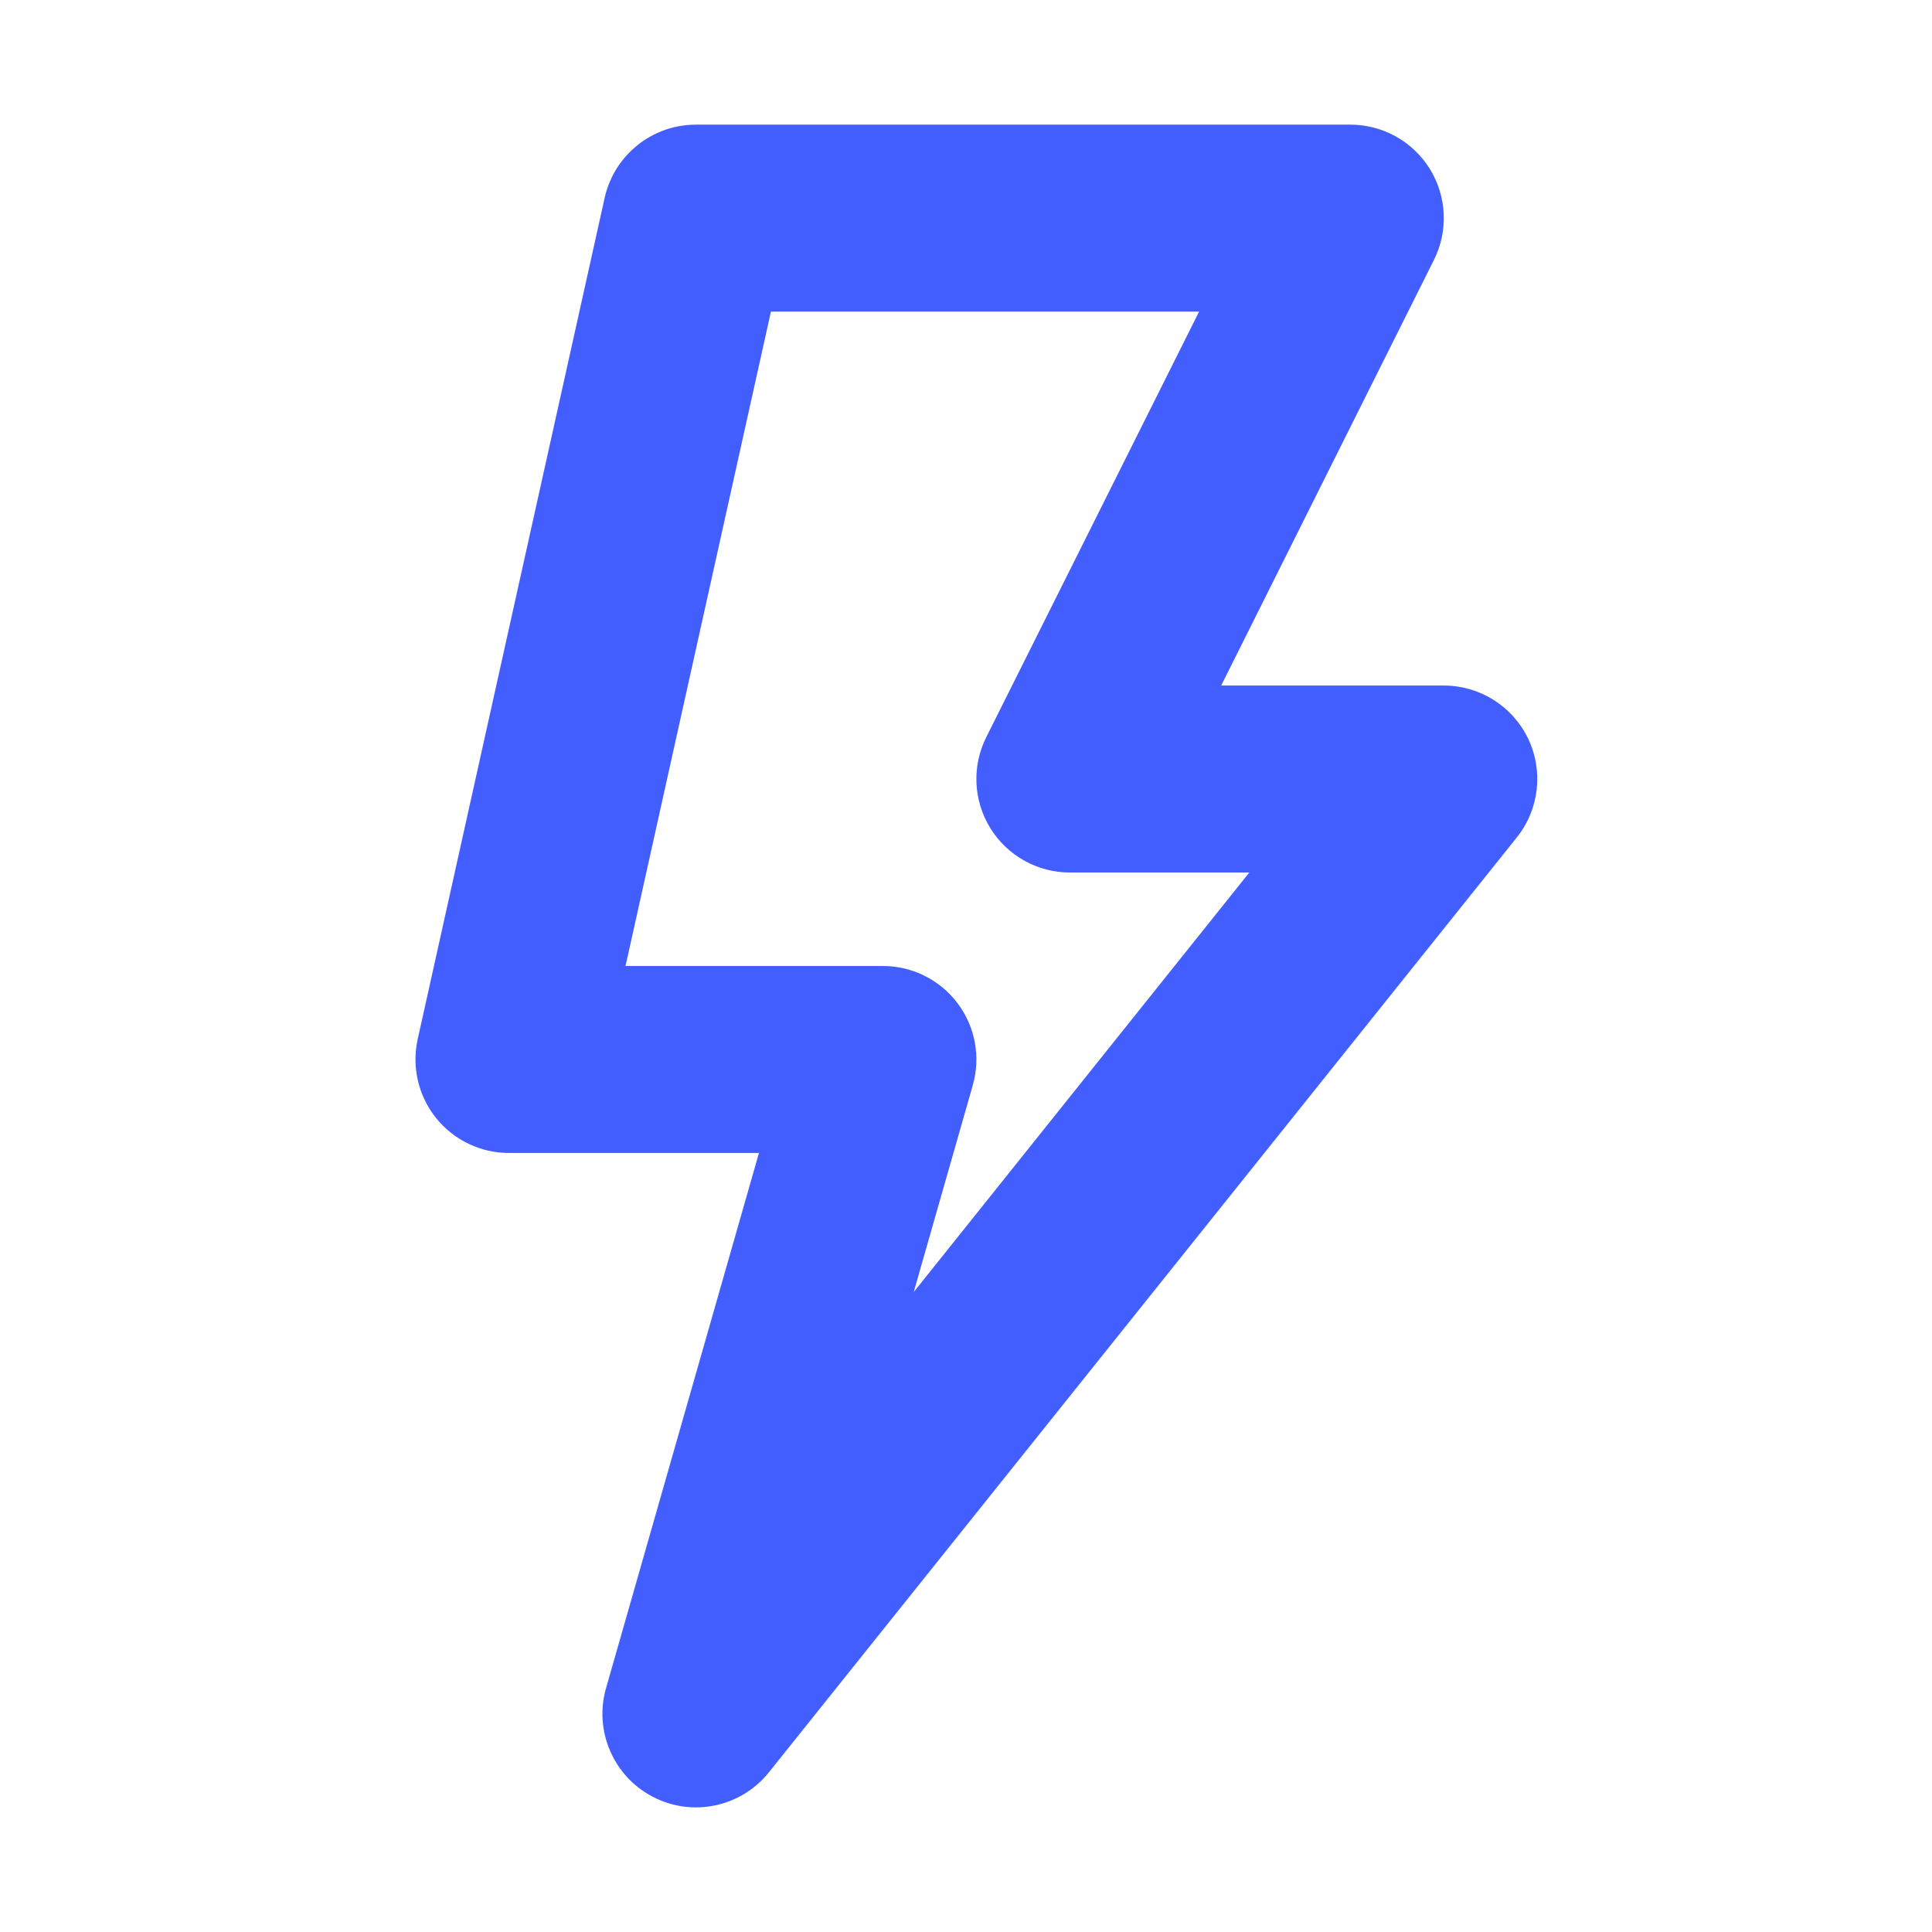 <svg width="31" height="31" viewBox="0 0 31 31" fill="none" xmlns="http://www.w3.org/2000/svg">
<path fill-rule="evenodd" clip-rule="evenodd" d="M9.702 3.175C9.855 2.488 10.464 2 11.167 2H21.667C22.186 2 22.669 2.269 22.943 2.711C23.216 3.154 23.241 3.706 23.008 4.171L19.594 11H23.167C23.743 11 24.269 11.331 24.519 11.85C24.768 12.37 24.698 12.987 24.338 13.437L12.338 28.437C11.892 28.995 11.114 29.161 10.479 28.833C9.844 28.505 9.528 27.775 9.724 27.088L12.178 18.5H8.167C7.712 18.5 7.281 18.294 6.997 17.939C6.712 17.584 6.604 17.119 6.702 16.675L9.702 3.175ZM12.37 5L10.037 15.5H14.167C14.637 15.5 15.081 15.721 15.364 16.097C15.648 16.473 15.738 16.959 15.609 17.412L14.661 20.732L20.046 14H17.167C16.647 14 16.164 13.731 15.891 13.289C15.617 12.846 15.592 12.294 15.825 11.829L19.24 5H12.37Z" fill="#425EFF"/>
</svg>
